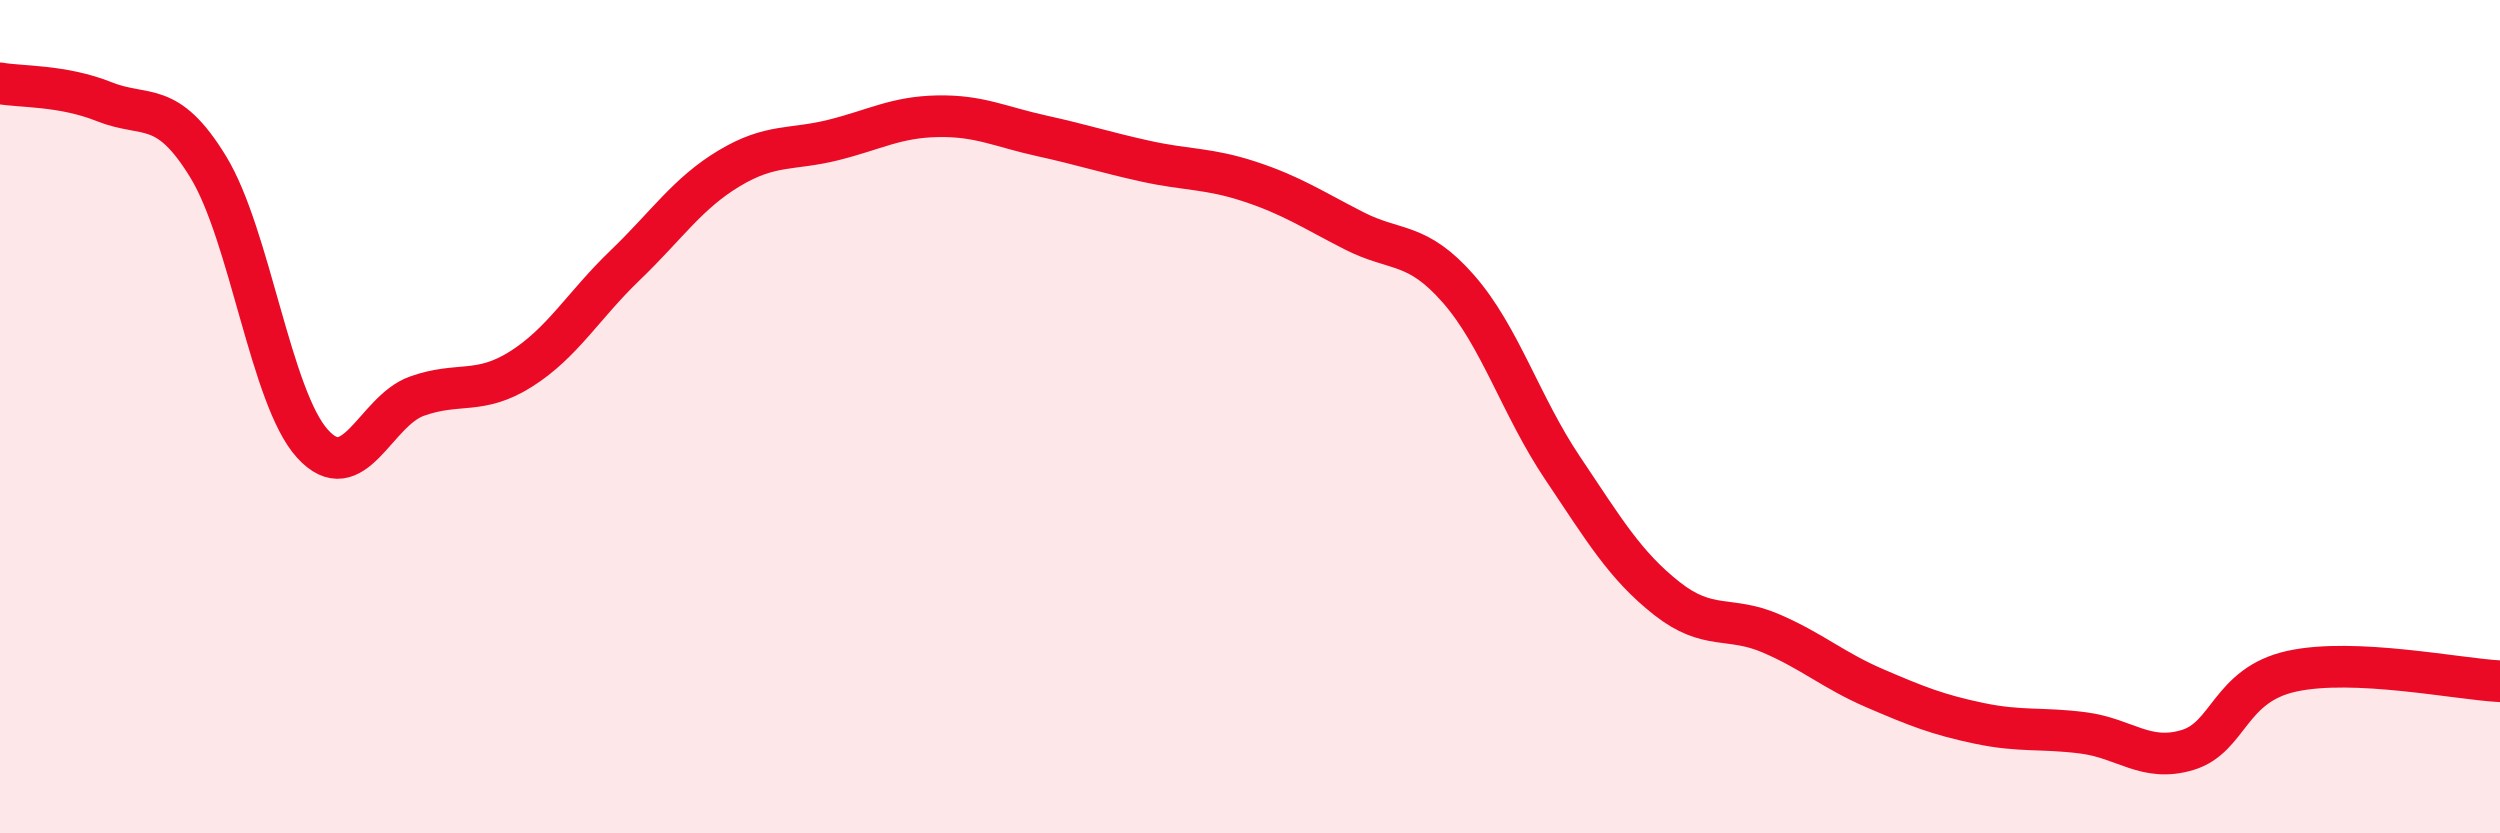 
    <svg width="60" height="20" viewBox="0 0 60 20" xmlns="http://www.w3.org/2000/svg">
      <path
        d="M 0,2 C 0.5,2.09 1.5,2.04 2.5,2.44 C 3.5,2.84 4,2.37 5,4.01 C 6,5.65 6.5,9.55 7.5,10.65 C 8.5,11.75 9,9.87 10,9.51 C 11,9.15 11.5,9.49 12.5,8.86 C 13.5,8.23 14,7.33 15,6.37 C 16,5.41 16.5,4.64 17.5,4.04 C 18.5,3.44 19,3.61 20,3.36 C 21,3.11 21.5,2.81 22.5,2.79 C 23.5,2.77 24,3.04 25,3.26 C 26,3.48 26.5,3.65 27.5,3.87 C 28.5,4.09 29,4.03 30,4.36 C 31,4.69 31.5,5.03 32.5,5.54 C 33.5,6.05 34,5.79 35,6.93 C 36,8.07 36.5,9.74 37.5,11.23 C 38.5,12.72 39,13.57 40,14.36 C 41,15.15 41.5,14.77 42.5,15.2 C 43.5,15.63 44,16.09 45,16.52 C 46,16.95 46.5,17.15 47.5,17.36 C 48.5,17.57 49,17.46 50,17.59 C 51,17.72 51.5,18.3 52.5,18 C 53.5,17.7 53.5,16.44 55,16.11 C 56.5,15.78 59,16.3 60,16.35L60 20L0 20Z"
        fill="#EB0A25"
        opacity="0.1"
        stroke-linecap="round"
        stroke-linejoin="round"
      />
      <path
        d="M 0,2 C 0.5,2.09 1.5,2.04 2.5,2.44 C 3.5,2.84 4,2.37 5,4.01 C 6,5.65 6.5,9.55 7.5,10.65 C 8.5,11.75 9,9.87 10,9.51 C 11,9.15 11.5,9.49 12.5,8.86 C 13.5,8.23 14,7.33 15,6.37 C 16,5.41 16.5,4.64 17.5,4.04 C 18.5,3.44 19,3.61 20,3.36 C 21,3.11 21.5,2.81 22.5,2.79 C 23.5,2.77 24,3.04 25,3.26 C 26,3.48 26.5,3.65 27.5,3.87 C 28.5,4.09 29,4.03 30,4.36 C 31,4.69 31.5,5.03 32.5,5.54 C 33.5,6.05 34,5.79 35,6.93 C 36,8.07 36.5,9.74 37.5,11.23 C 38.5,12.72 39,13.57 40,14.36 C 41,15.15 41.5,14.77 42.5,15.2 C 43.5,15.63 44,16.09 45,16.52 C 46,16.95 46.5,17.15 47.5,17.36 C 48.5,17.57 49,17.46 50,17.59 C 51,17.72 51.5,18.3 52.5,18 C 53.5,17.7 53.5,16.44 55,16.11 C 56.5,15.78 59,16.3 60,16.35"
        stroke="#EB0A25"
        stroke-width="1"
        fill="none"
        stroke-linecap="round"
        stroke-linejoin="round"
      />
    </svg>
  